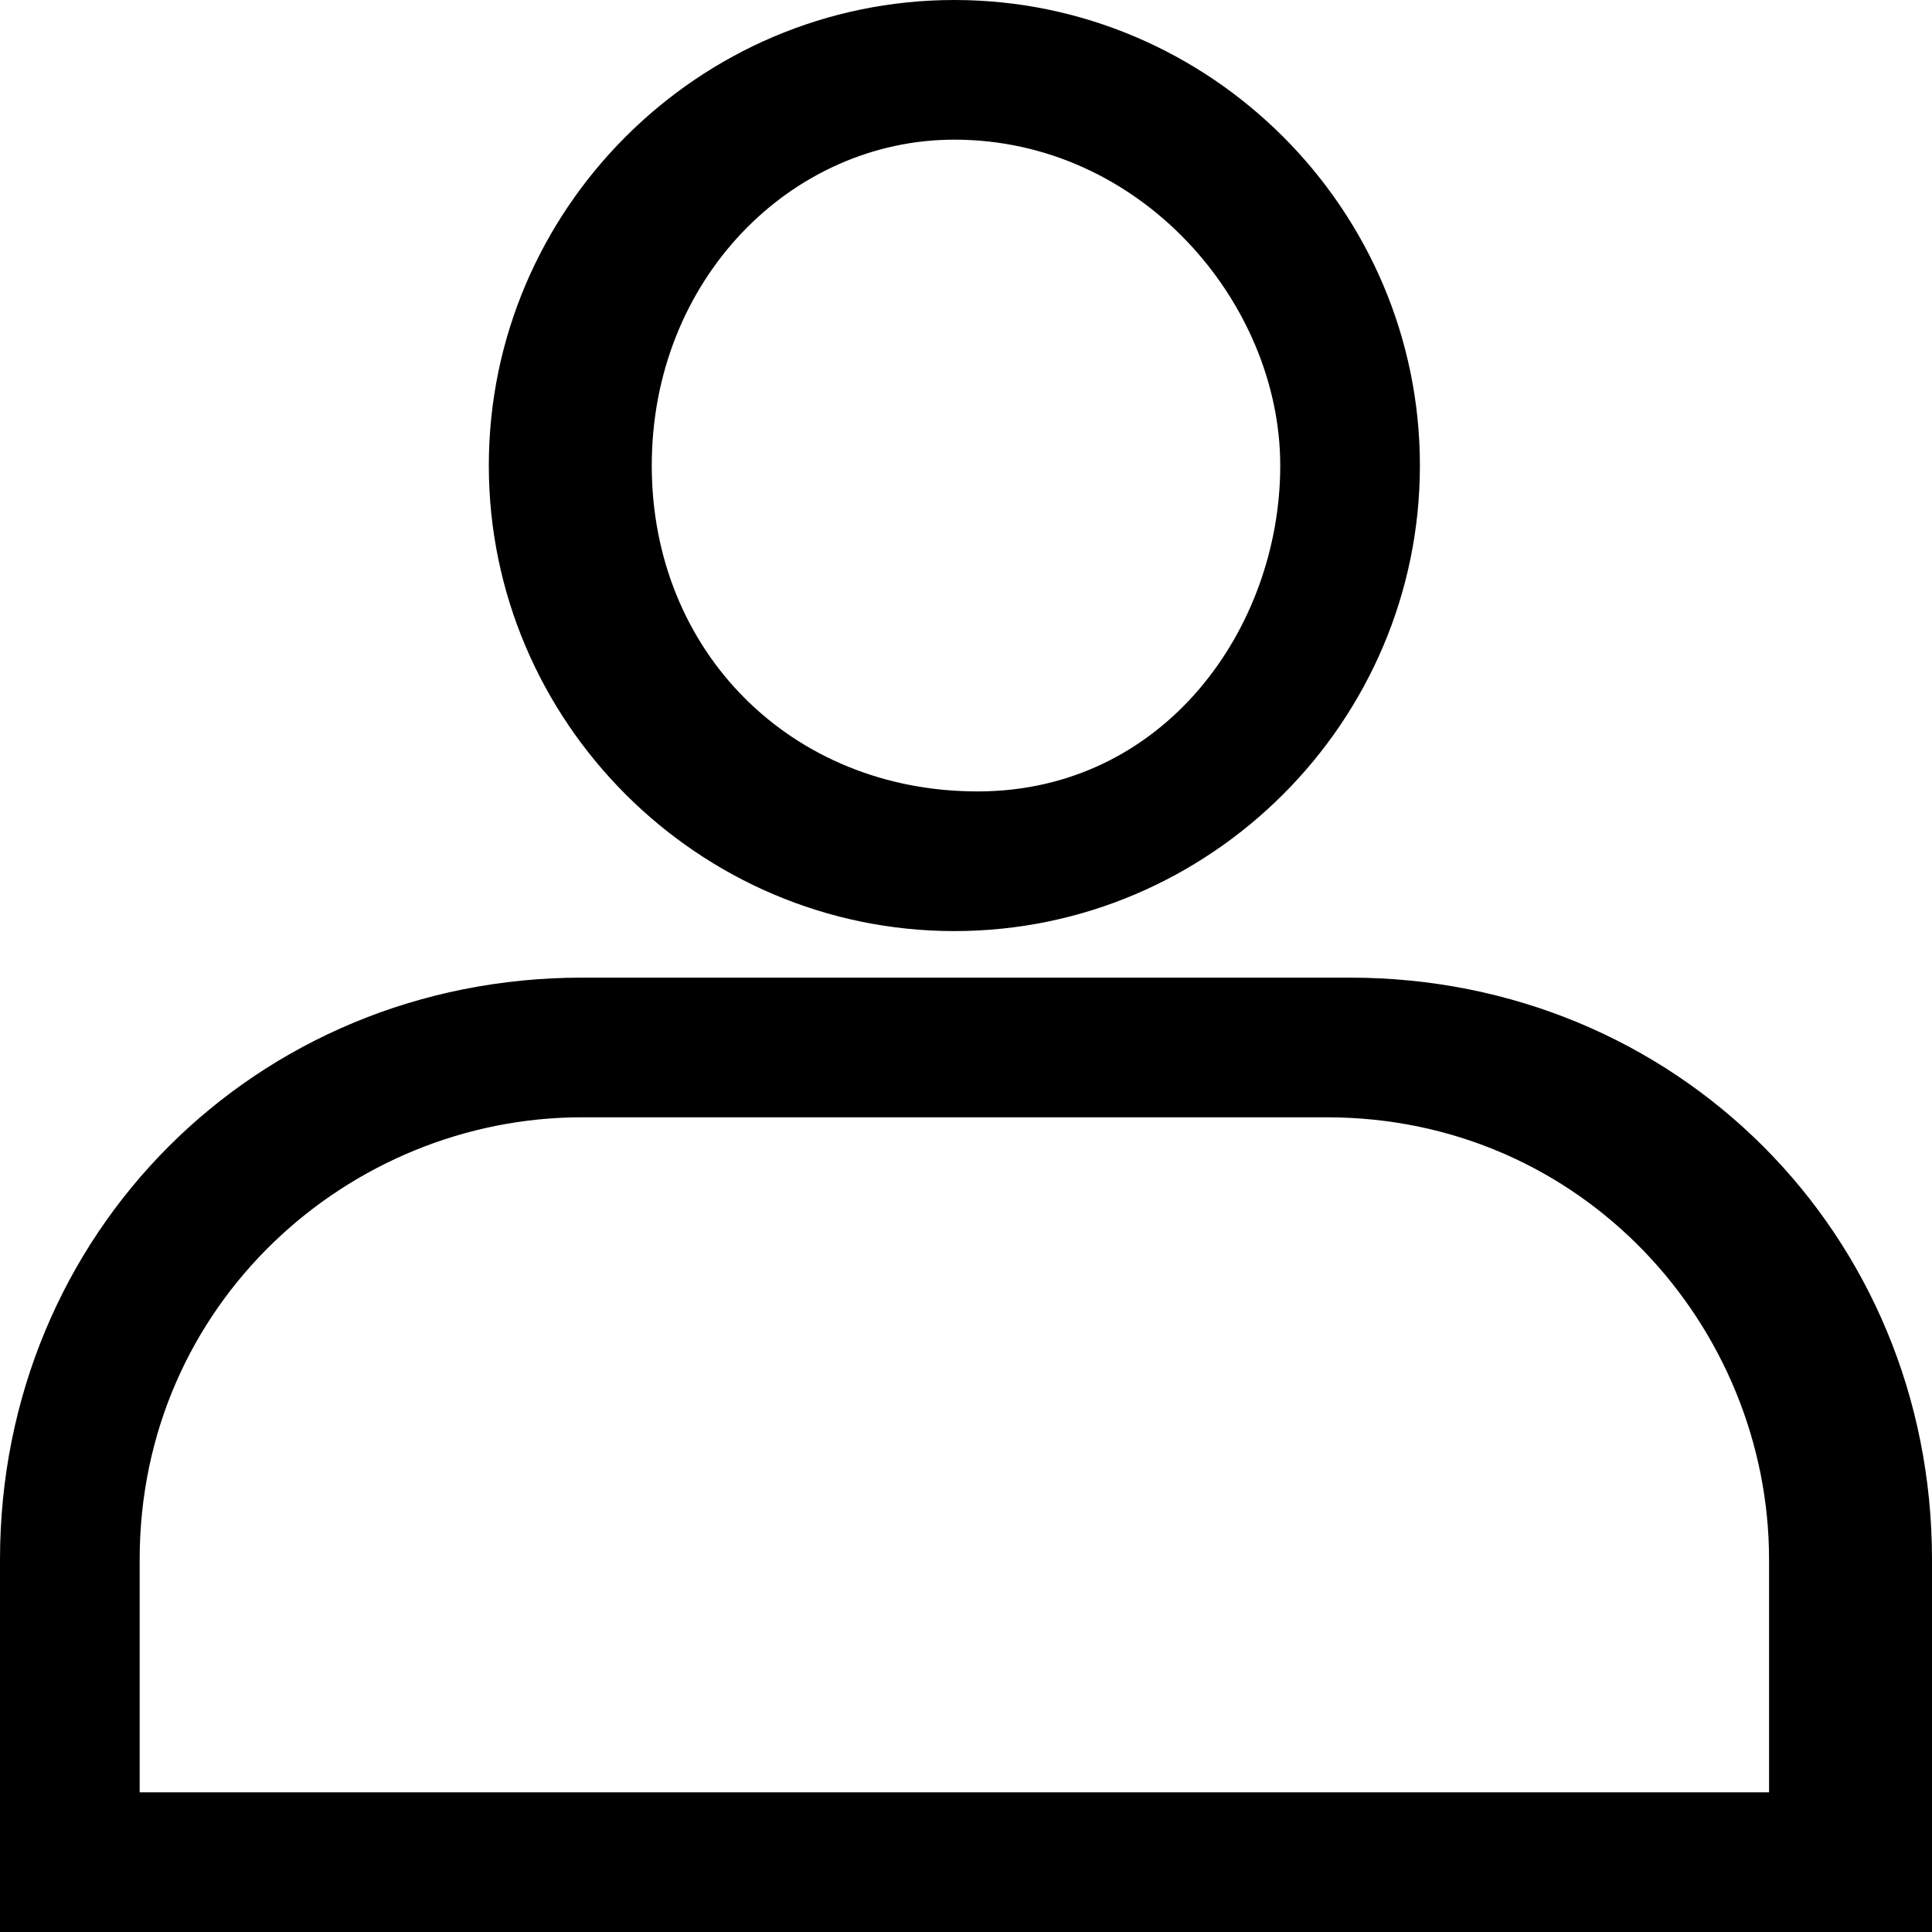 <?xml version="1.0" encoding="utf-8"?>
<!-- Generator: Adobe Illustrator 24.1.0, SVG Export Plug-In . SVG Version: 6.00 Build 0)  -->
<svg version="1.1" id="Calque_1" xmlns="http://www.w3.org/2000/svg" xmlns:xlink="http://www.w3.org/1999/xlink" x="0px" y="0px"
	 viewBox="0 0 8.3 8.3" style="enable-background:new 0 0 8.3 8.3;" xml:space="preserve">
<style type="text/css">
	.st0{fill:#000000;}
</style>
<g>
	<g>
		<path class="st0" d="M4.1,4c-1.1,0-2-0.9-2-2s0.9-2,2-2s2,0.9,2,2S5.2,4,4.1,4z M4.1,0.6C3.4,0.6,2.8,1.2,2.8,2s0.6,1.4,1.4,1.4
			S5.5,2.7,5.5,2S4.9,0.6,4.1,0.6z"/>
	</g>
	<path class="st0" d="M8.3,8.3H0V6.7c0-1.4,1.1-2.5,2.5-2.5h3.3c1.4,0,2.5,1.1,2.5,2.5V8.3z M0.6,7.7h7v-1c0-1-0.8-1.9-1.9-1.9H2.5
		c-1,0-1.9,0.8-1.9,1.9V7.7z"/>
</g>
</svg>
